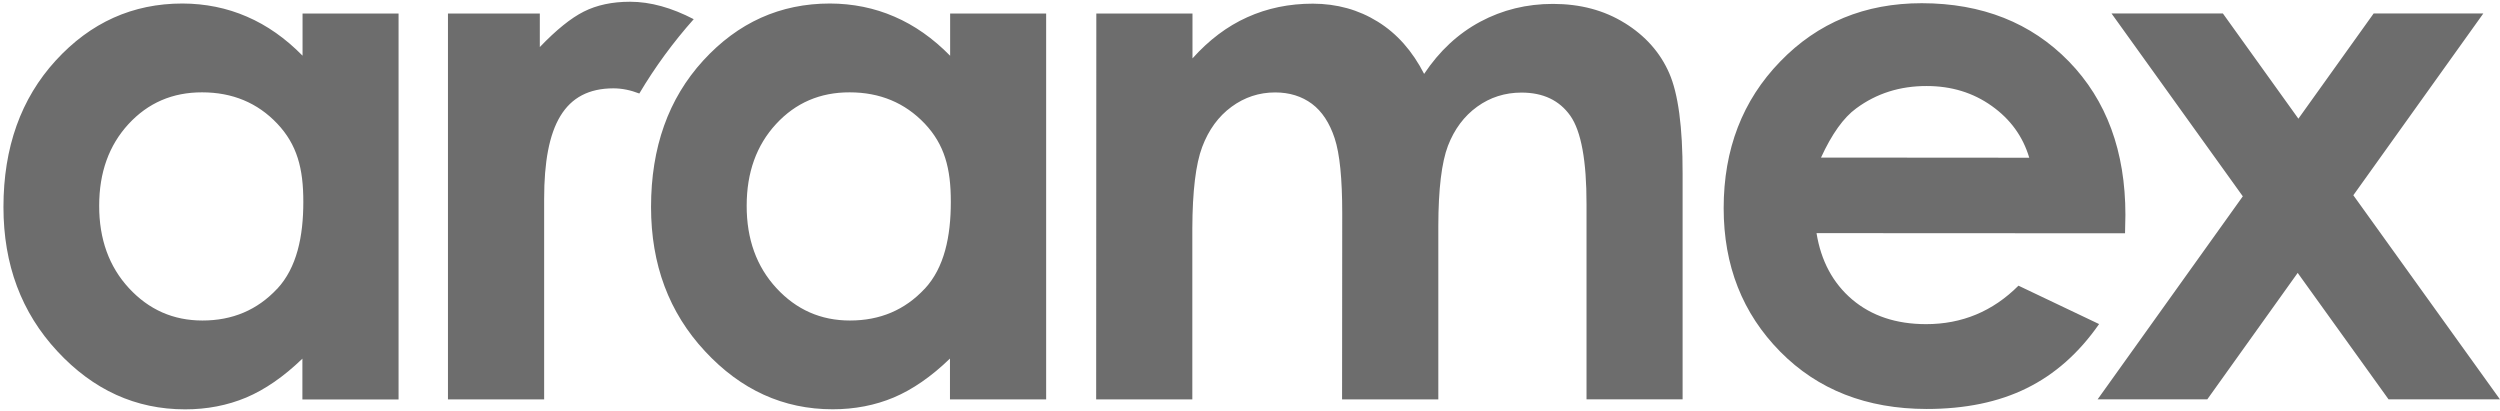 <svg width="146" height="24" viewBox="0 0 146 24" fill="none" xmlns="http://www.w3.org/2000/svg">
<g clip-path="url(#clip0_5498_2815)">
<path d="M17.669 3.252C16.673 2.238 15.591 1.476 14.419 0.972C13.247 0.462 11.989 0.21 10.655 0.205C7.752 0.205 5.287 1.314 3.254 3.536C1.221 5.759 0.202 8.612 0.202 12.092C0.202 15.45 1.248 18.254 3.348 20.512C5.444 22.775 7.933 23.906 10.809 23.906C12.089 23.906 13.279 23.676 14.379 23.216C15.474 22.752 16.569 21.999 17.66 20.945V23.329H23.276V0.791H17.669V3.252ZM16.186 16.865C15.028 18.105 13.576 18.718 11.823 18.718C10.123 18.718 8.694 18.087 7.531 16.829C6.369 15.572 5.787 13.962 5.792 12.011C5.792 10.072 6.364 8.486 7.504 7.246C8.649 6.006 10.078 5.389 11.805 5.393C13.572 5.393 15.037 6.002 16.191 7.219C17.345 8.441 17.719 9.829 17.714 11.794C17.714 13.805 17.34 15.63 16.186 16.87V16.865ZM55.483 3.252C54.487 2.238 53.405 1.476 52.233 0.972C51.061 0.462 49.803 0.21 48.469 0.205C45.566 0.205 43.101 1.314 41.068 3.536C39.035 5.759 38.021 8.612 38.021 12.087C38.021 15.445 39.066 18.249 41.167 20.507C43.263 22.77 45.751 23.902 48.627 23.902C49.907 23.902 51.102 23.672 52.197 23.212C53.292 22.748 54.388 21.995 55.478 20.94V23.325H61.095V0.791H55.488V3.252H55.483ZM54 16.865C52.846 18.105 51.39 18.718 49.637 18.718C47.937 18.718 46.508 18.087 45.346 16.829C44.183 15.572 43.601 13.962 43.606 12.011C43.606 10.072 44.178 8.486 45.319 7.246C46.463 6.006 47.892 5.389 49.619 5.393C51.386 5.393 52.846 6.002 54.005 7.219C55.158 8.441 55.533 9.829 55.528 11.794C55.528 13.805 55.154 15.63 54 16.87V16.865ZM94.884 1.346C93.68 0.597 92.283 0.228 90.692 0.228C89.155 0.228 87.744 0.575 86.446 1.269C85.152 1.963 84.061 2.977 83.169 4.316C82.483 2.977 81.582 1.959 80.46 1.265C79.333 0.566 78.075 0.219 76.673 0.214C75.289 0.214 74.014 0.476 72.837 1.008C71.665 1.535 70.602 2.337 69.641 3.41V0.791H64.025L64.016 23.325H69.632V13.327C69.641 11.168 69.831 9.581 70.209 8.58C70.588 7.575 71.16 6.795 71.922 6.236C72.684 5.677 73.536 5.398 74.469 5.398C75.307 5.398 76.024 5.623 76.615 6.061C77.205 6.502 77.647 7.174 77.944 8.075C78.242 8.977 78.386 10.433 78.386 12.448L78.377 23.325H83.998V13.187C84.002 11.041 84.192 9.482 84.561 8.513C84.936 7.544 85.504 6.782 86.265 6.232C87.027 5.682 87.892 5.407 88.857 5.407C90.124 5.407 91.07 5.862 91.706 6.759C92.341 7.661 92.657 9.387 92.653 11.934V23.32H98.264V10.126C98.269 7.422 98.007 5.466 97.48 4.267C96.953 3.063 96.087 2.089 94.879 1.341L94.884 1.346ZM117.877 16.685C116.376 18.186 114.577 18.93 112.486 18.93C110.732 18.93 109.299 18.447 108.168 17.492C107.041 16.532 106.347 15.238 106.085 13.615L124.102 13.624L124.124 12.552C124.124 8.842 123.025 5.853 120.82 3.586C118.616 1.328 115.754 0.192 112.233 0.187C108.916 0.187 106.162 1.319 103.962 3.595C101.762 5.862 100.662 8.716 100.662 12.155C100.662 15.513 101.762 18.303 103.962 20.534C106.162 22.766 109.015 23.879 112.513 23.884C114.771 23.884 116.718 23.482 118.359 22.671C120 21.864 121.411 20.616 122.587 18.925L117.872 16.68L117.877 16.685ZM108.406 6.327C109.583 5.457 110.958 5.019 112.522 5.024C113.964 5.024 115.226 5.411 116.317 6.187C117.408 6.962 118.138 7.967 118.508 9.211L106.347 9.202C106.978 7.828 107.663 6.867 108.406 6.327ZM137.435 11.402L145.026 0.787H138.621L134.226 6.931L129.817 0.787H123.313L130.98 11.465L122.502 23.32H128.907L134.185 15.937L139.491 23.32H145.995L137.431 11.398L137.435 11.402ZM36.795 0.102C35.753 0.102 34.852 0.295 34.09 0.679C33.346 1.053 32.49 1.742 31.525 2.748V0.791H26.161V23.325H31.778V11.609C31.778 7.314 32.959 5.164 35.821 5.159C36.321 5.159 36.826 5.263 37.336 5.461C38.255 3.91 39.323 2.459 40.513 1.12C39.229 0.453 37.989 0.102 36.795 0.102Z" fill="#6D6D6D"/>
</g>
<defs>
<clipPath id="clip0_5498_2815">
<rect width="145.798" height="23.8" fill="white" transform="translate(0.202 0.102)"/>
</clipPath>
</defs>
</svg>
